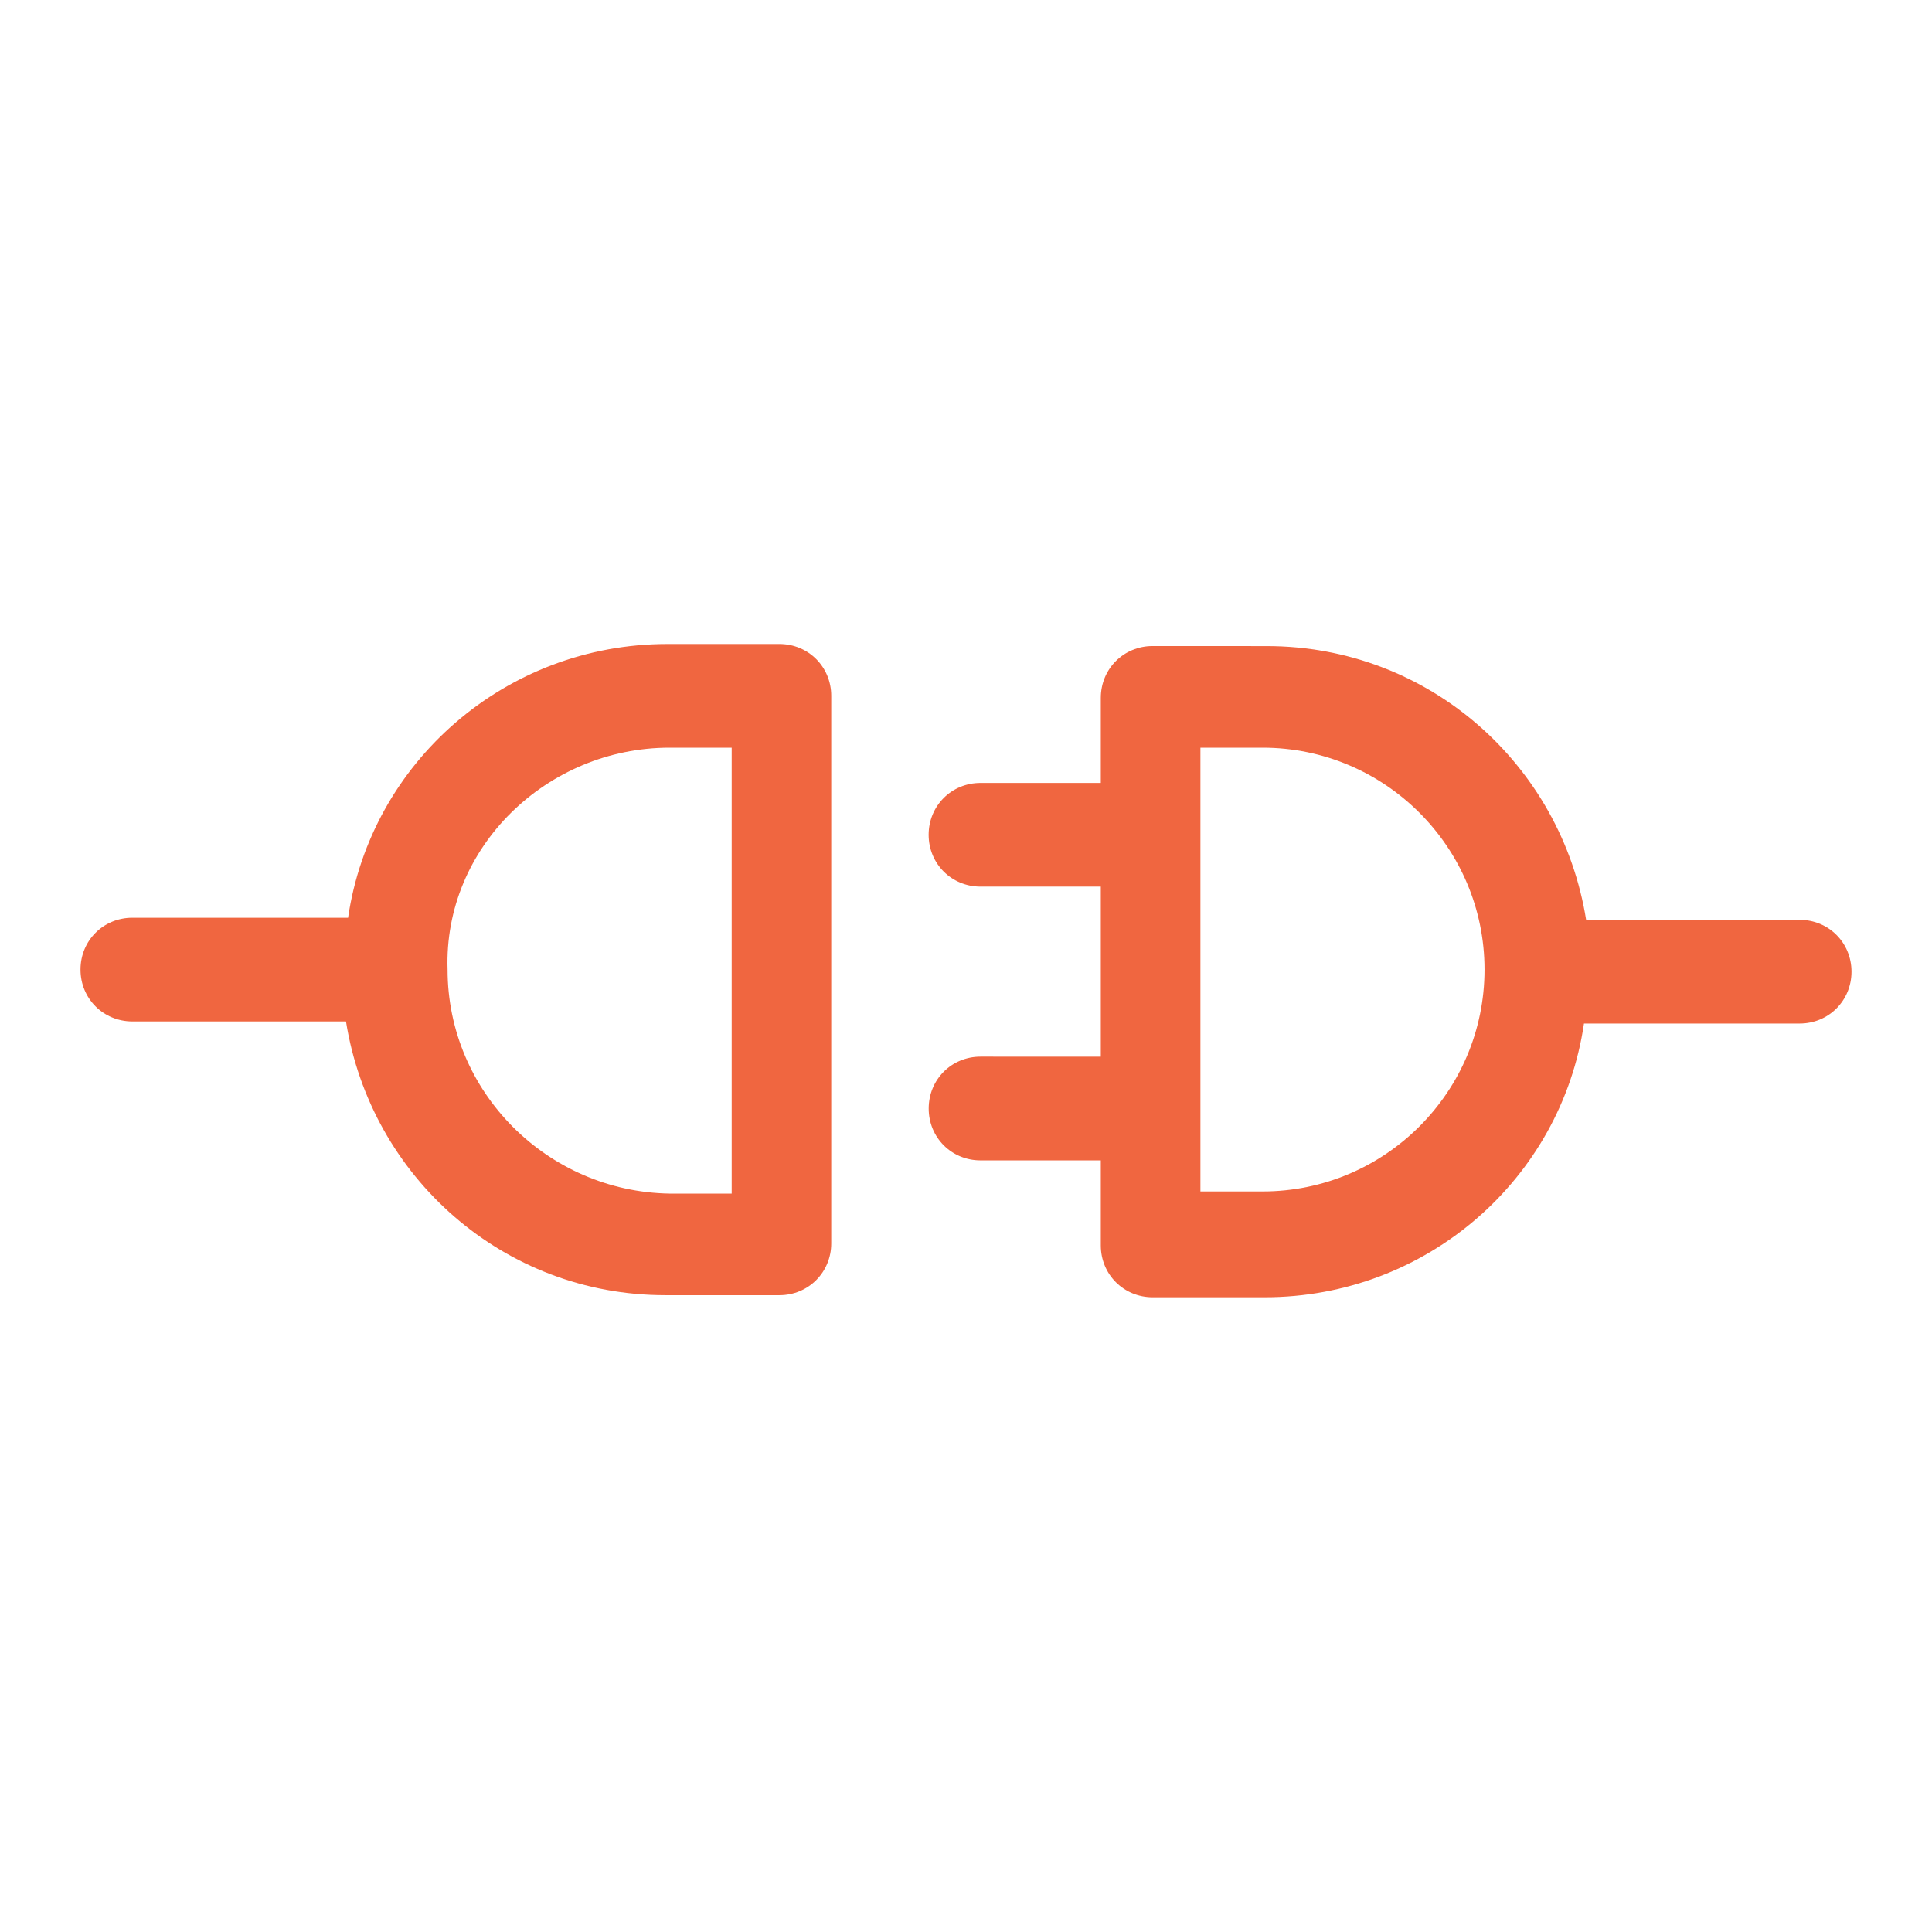 <svg width="36" height="36" viewBox="0 0 36 36" fill="none" xmlns="http://www.w3.org/2000/svg">
<path d="M6.447 19.033C6.91 21.931 9.384 24.134 12.397 24.134H14.523C15.063 24.134 15.489 23.708 15.489 23.168V12.966C15.489 12.426 15.063 12 14.523 12H12.437C9.422 12 6.91 14.203 6.486 17.101H2.466C1.926 17.101 1.5 17.526 1.5 18.067C1.5 18.607 1.926 19.033 2.466 19.033H6.447ZM12.475 13.932H13.634V22.241H12.475C10.195 22.202 8.34 20.346 8.34 18.067C8.263 15.787 10.195 13.932 12.475 13.932Z" fill="#F06640"/>
<path d="M18.271 19.689C17.73 19.689 17.305 20.115 17.305 20.656C17.305 21.196 17.73 21.622 18.271 21.622H20.512V23.207C20.512 23.747 20.938 24.173 21.479 24.173H23.565C26.579 24.173 29.091 21.971 29.515 19.072H33.534C34.074 19.072 34.5 18.646 34.5 18.106C34.5 17.566 34.074 17.14 33.534 17.14H29.555C29.091 14.242 26.617 12.039 23.604 12.039L21.478 12.038C20.938 12.038 20.512 12.463 20.512 13.004V14.589H18.271C17.73 14.589 17.304 15.015 17.304 15.555C17.304 16.095 17.73 16.521 18.271 16.521H20.512V19.69L18.271 19.689ZM22.368 13.932H23.527C25.807 13.932 27.662 15.787 27.662 18.067C27.662 20.346 25.807 22.201 23.527 22.201H22.368V13.932Z" fill="#F06640"/>
</svg>
